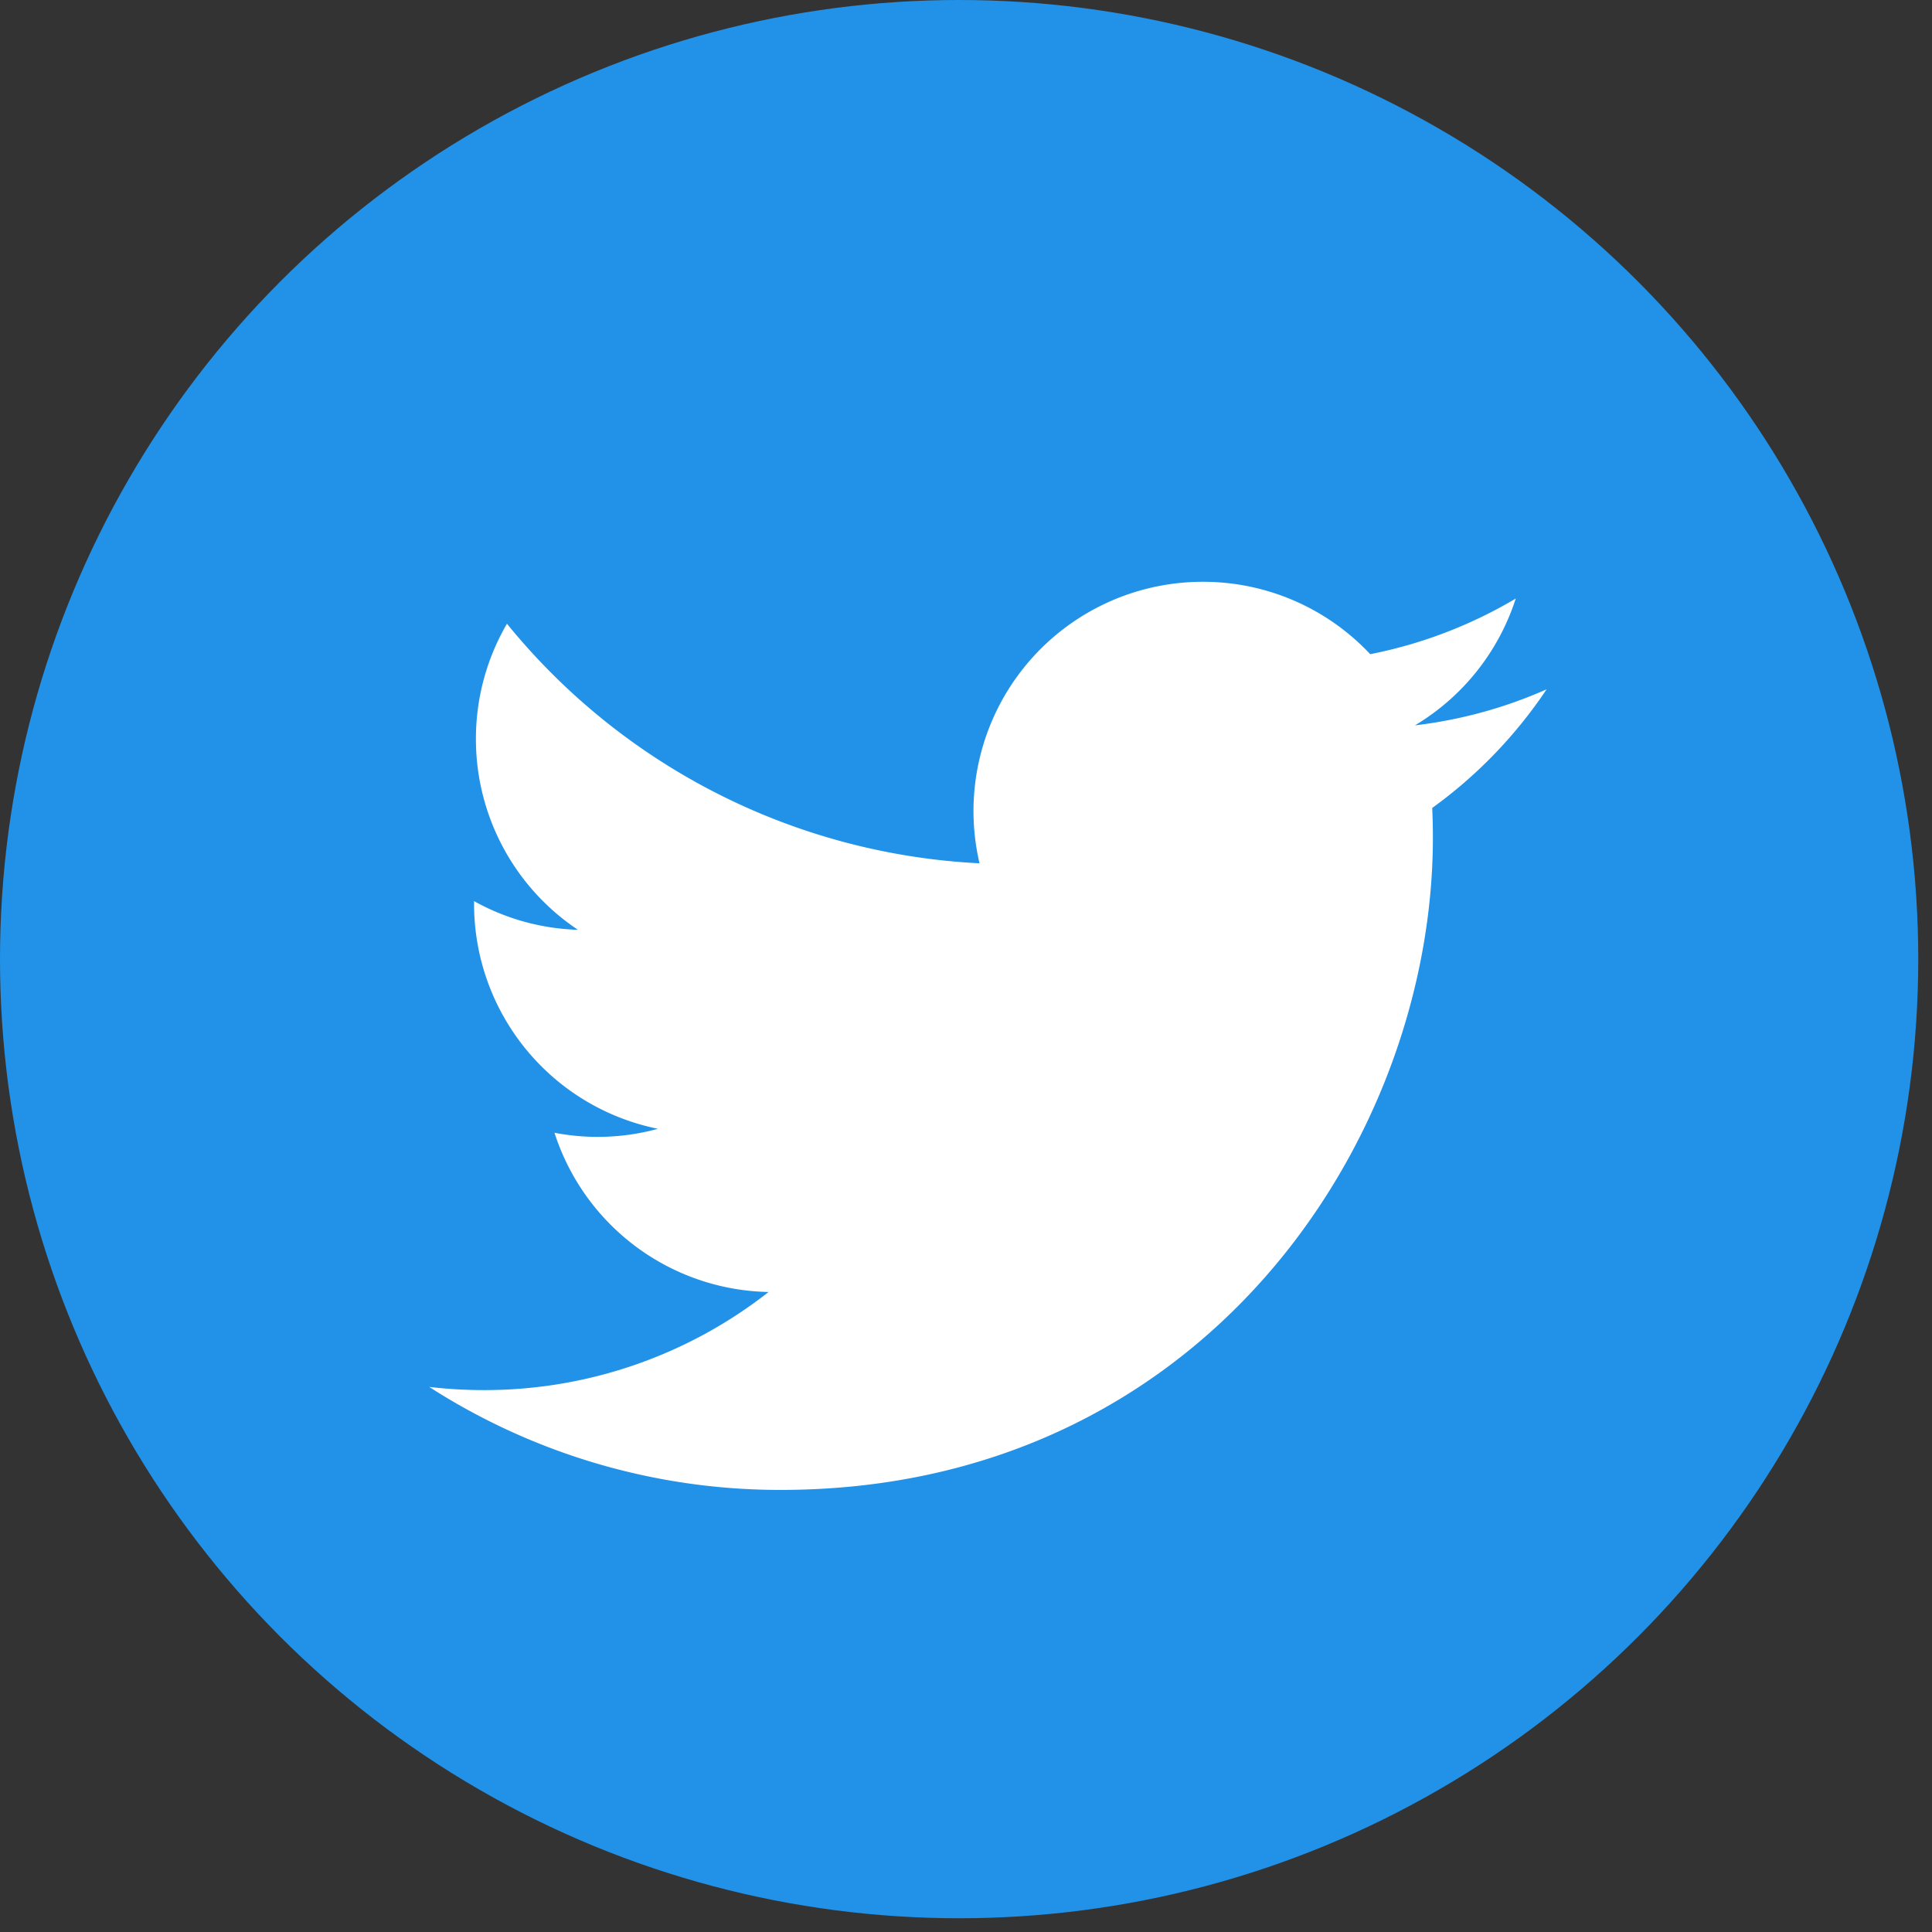 <svg width="45" height="45" xmlns="http://www.w3.org/2000/svg"><rect width="100%" height="100%" fill="#333333" stroke="none"/><g fill-rule="nonzero" fill="none"><circle fill="#2192E8" cx="22.34" cy="22.34" r="22.34"/><path d="M36.024 16.055c-.957.425-1.987.712-3.067.84a5.354 5.354 0 002.348-2.954 10.69 10.69 0 01-3.39 1.296 5.335 5.335 0 00-3.9-1.686 5.34 5.34 0 00-5.2 6.557 15.158 15.158 0 01-11.007-5.58 5.317 5.317 0 00-.723 2.685 5.34 5.34 0 002.376 4.444 5.302 5.302 0 01-2.419-.668v.067a5.343 5.343 0 004.283 5.236 5.321 5.321 0 01-2.41.092 5.346 5.346 0 004.987 3.709 10.714 10.714 0 01-6.632 2.285c-.43 0-.856-.025-1.273-.074a15.104 15.104 0 008.185 2.399c9.822 0 15.193-8.137 15.193-15.194 0-.231-.005-.462-.016-.69a10.829 10.829 0 002.665-2.764z" fill="#FFF"/></g></svg>